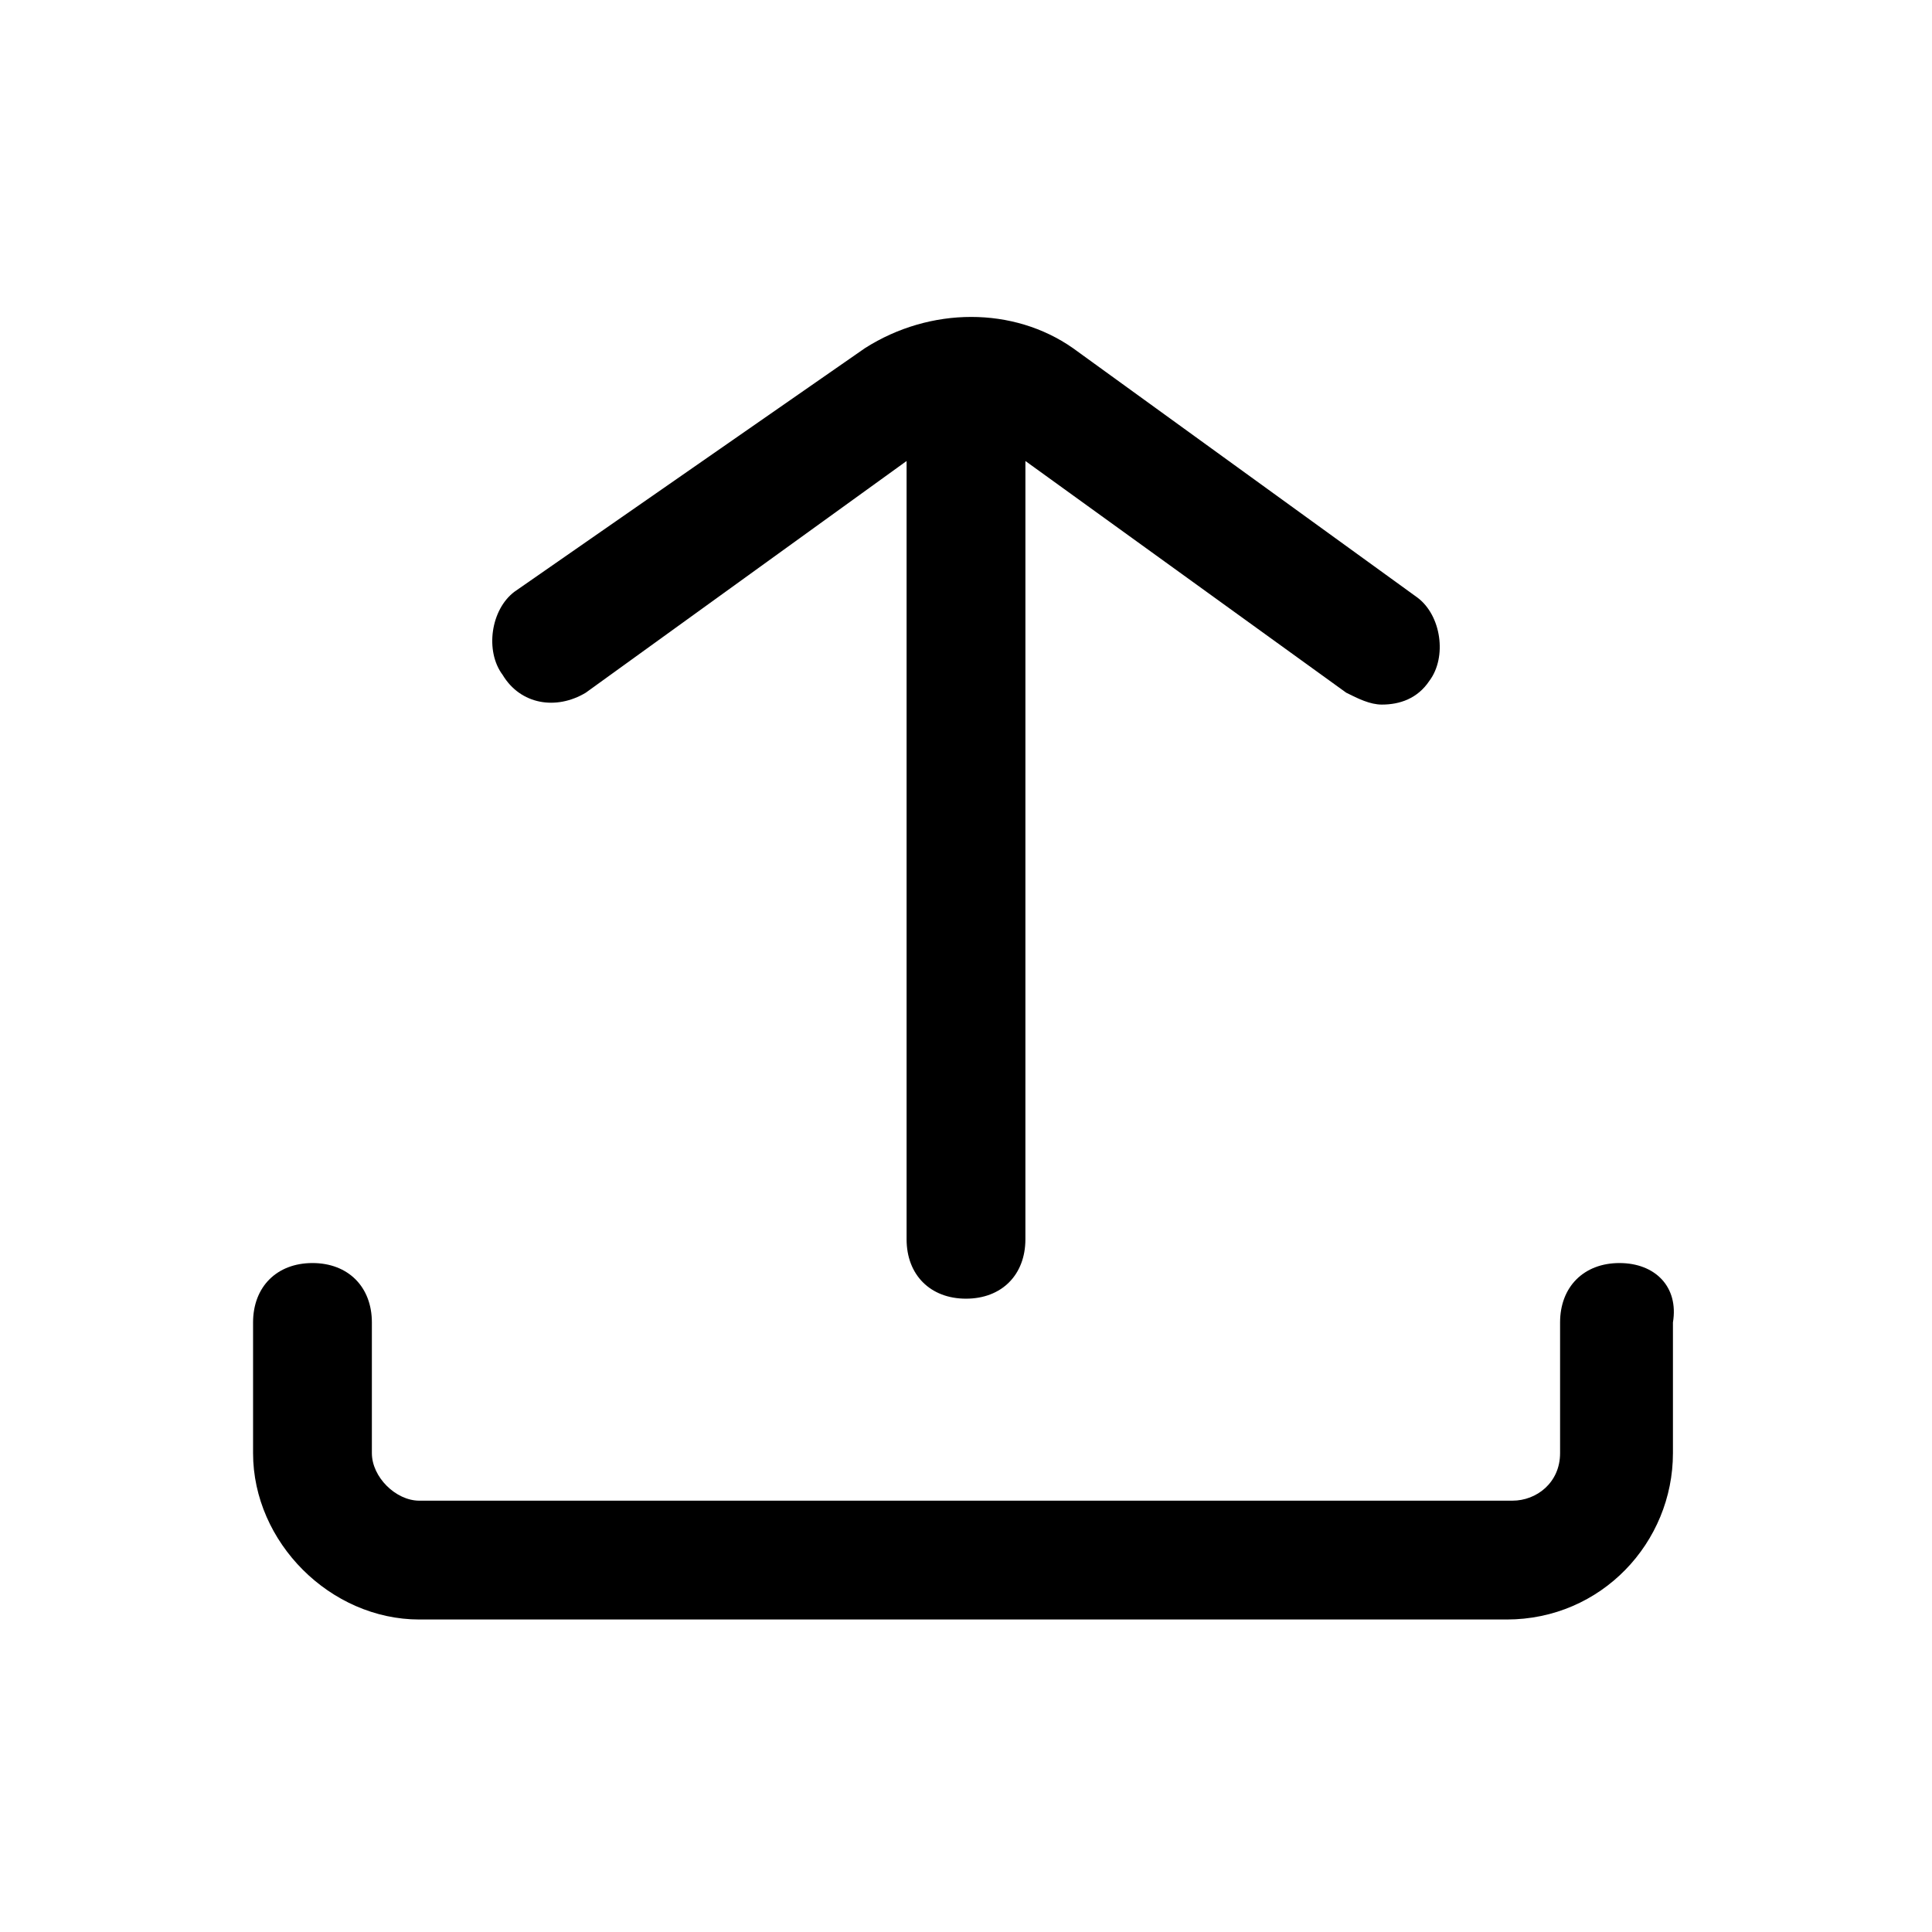 <?xml version="1.0" encoding="UTF-8"?>
<!-- Uploaded to: ICON Repo, www.svgrepo.com, Generator: ICON Repo Mixer Tools -->
<svg fill="#000000" width="800px" height="800px" version="1.1" viewBox="144 144 512 512" xmlns="http://www.w3.org/2000/svg">
 <g>
  <path d="m299.24 327.57 85.016-61.398v206.25c0 9.445 6.297 15.742 15.742 15.742 9.445 0 15.742-6.297 15.742-15.742l0.004-206.25 85.02 61.402c3.148 1.574 6.297 3.148 9.445 3.148 4.723 0 9.445-1.574 12.594-6.297 4.723-6.297 3.148-17.32-3.148-22.043l-91.316-66.125c-15.742-11.02-37.785-11.02-55.105 0l-92.887 64.551c-6.297 4.723-7.871 15.742-3.148 22.039 4.723 7.875 14.168 9.449 22.043 4.723z"/>
  <path d="m573.18 478.72c-9.445 0-15.742 6.297-15.742 15.742v34.637c0 7.871-6.297 12.594-12.594 12.594l-289.7 0.004c-6.297 0-12.594-6.297-12.594-12.594v-34.641c0-9.445-6.297-15.742-15.742-15.742-9.445 0-15.742 6.297-15.742 15.742v34.637c-0.004 23.617 20.465 44.086 44.078 44.086h288.12c25.191 0 44.082-20.469 44.082-44.082v-34.641c1.574-9.445-4.723-15.742-14.168-15.742z"/>
 </g>
</svg>